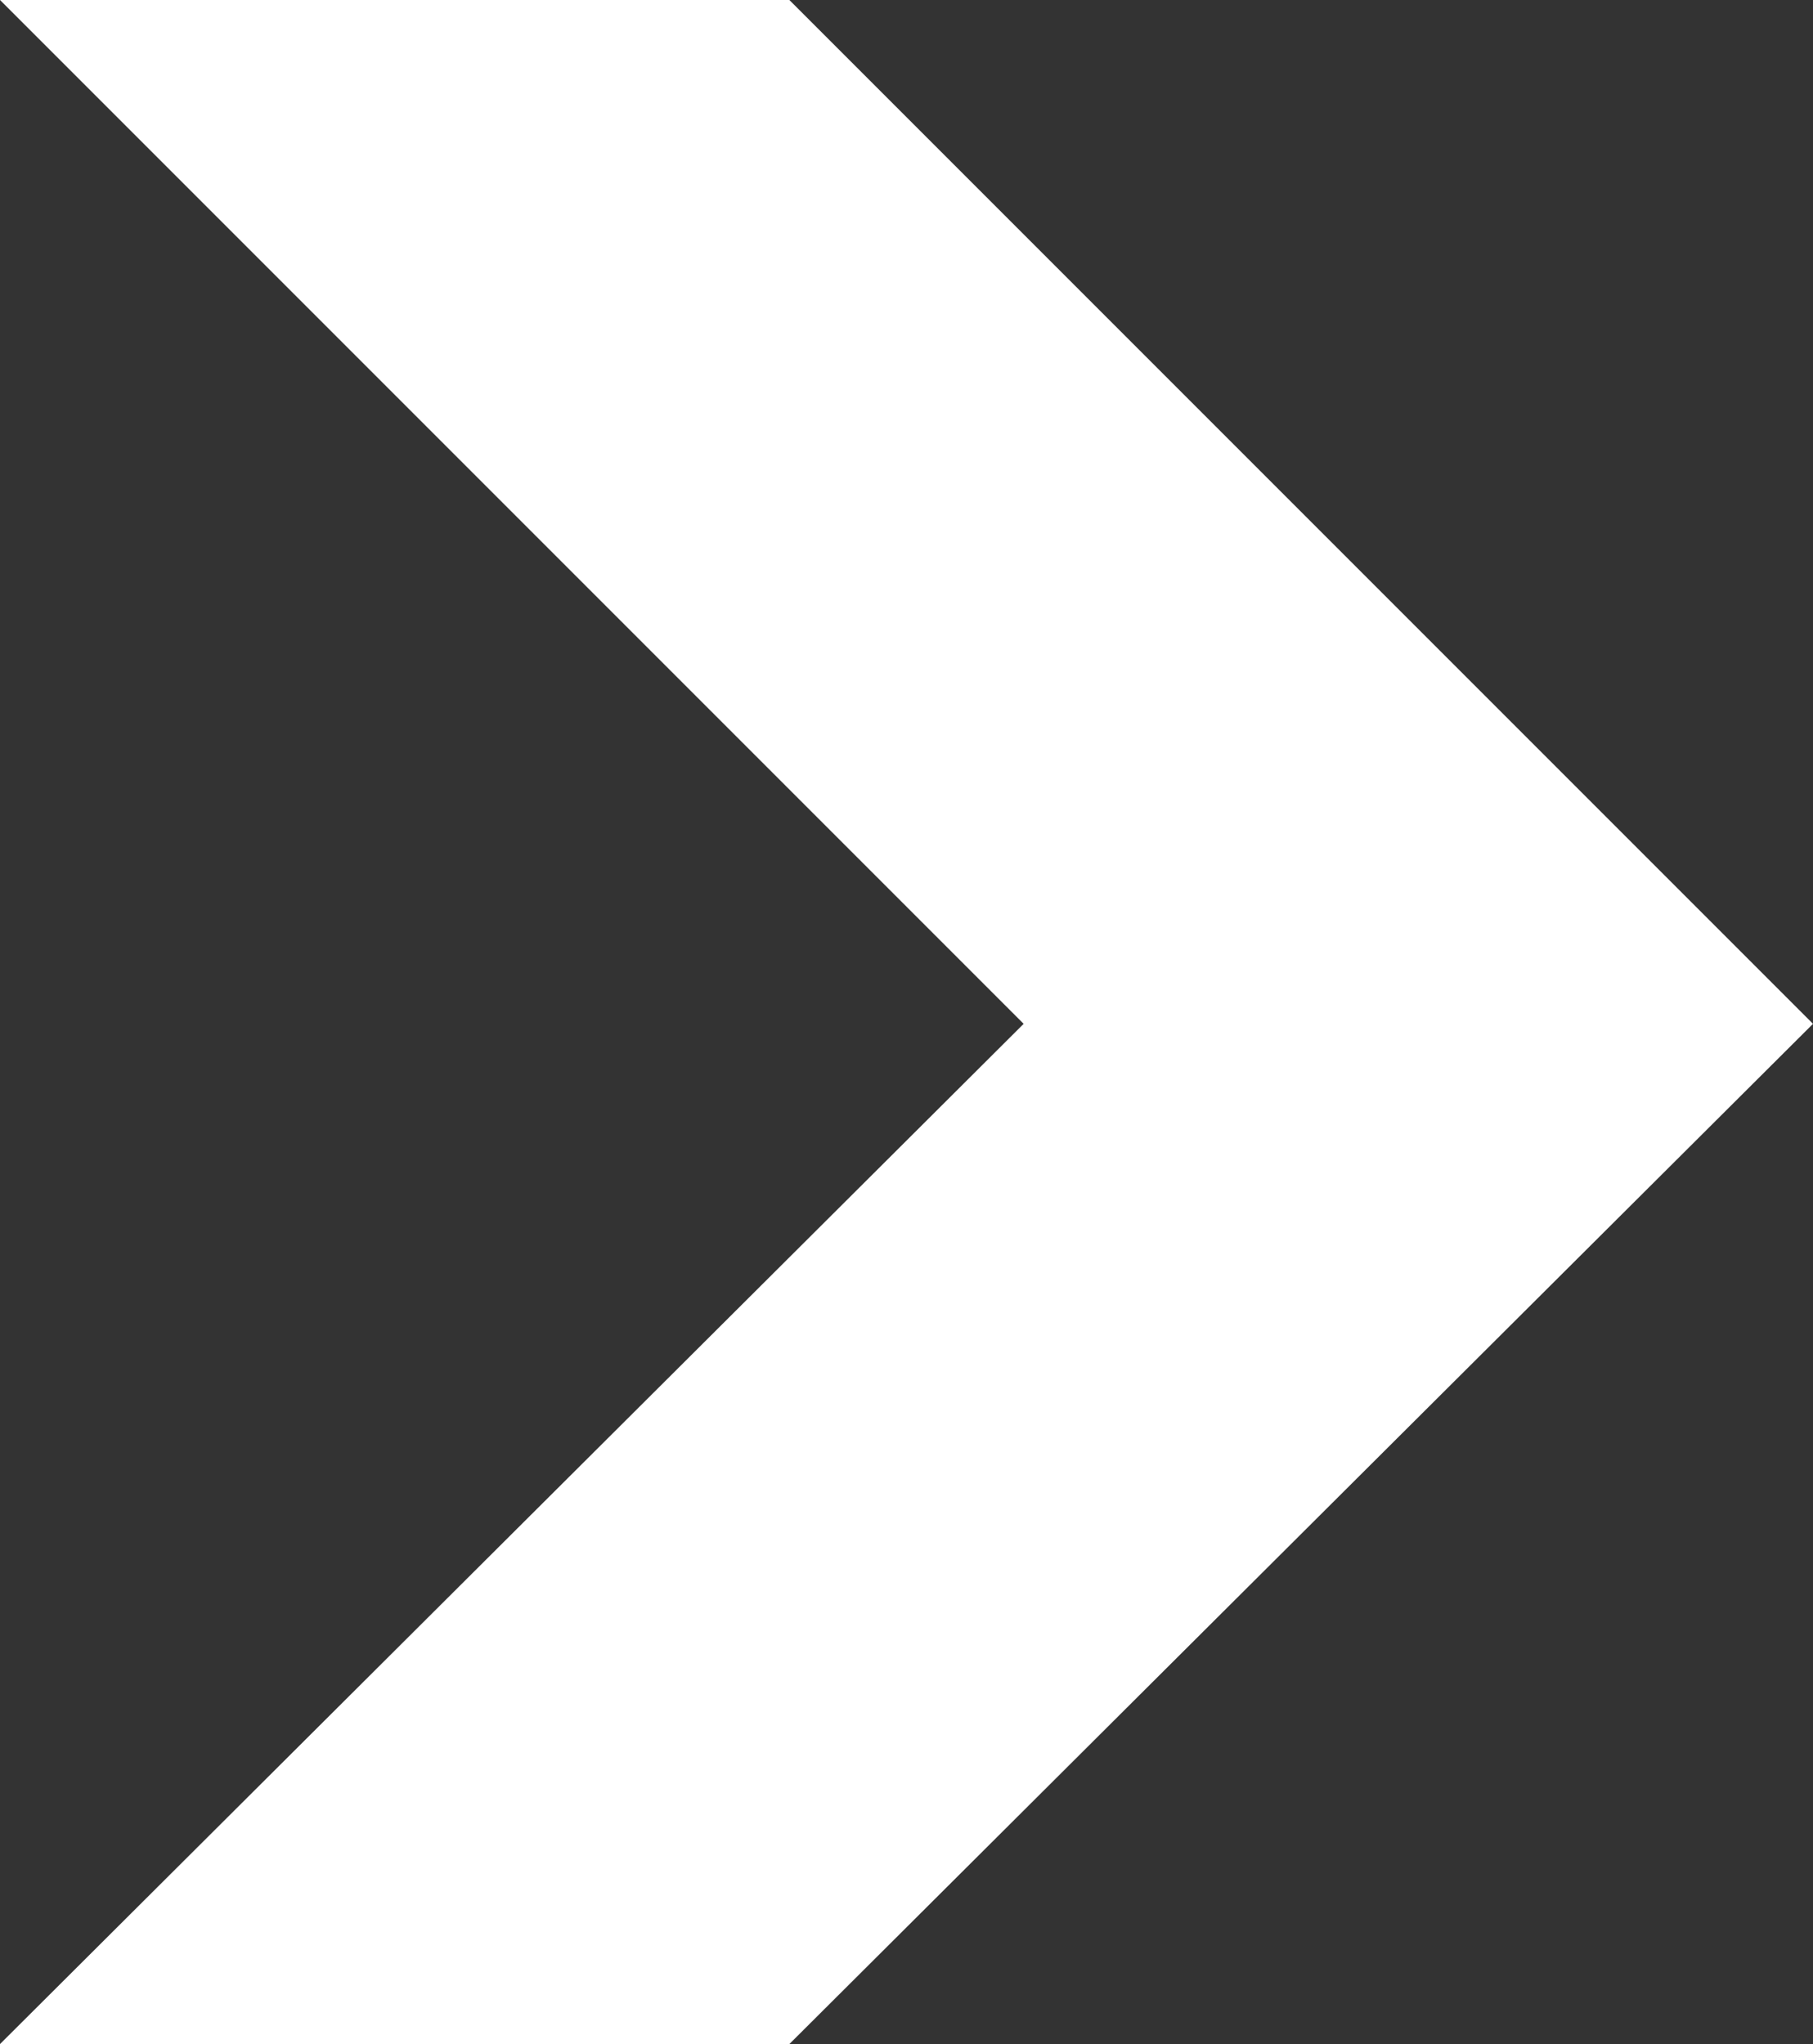 <?xml version="1.0" encoding="utf-8"?>
<!-- Generator: Adobe Illustrator 24.1.2, SVG Export Plug-In . SVG Version: 6.00 Build 0)  -->
<svg version="1.1" id="レイヤー_1" xmlns="http://www.w3.org/2000/svg" xmlns:xlink="http://www.w3.org/1999/xlink" x="0px"
	 y="0px" viewBox="0 0 50.3 56.7" style="enable-background:new 0 0 50.3 56.7;" xml:space="preserve">
<rect x="0" y="0" width="50.3" height="56.7" fill="#333333" stroke="none"/>
<style type="text/css">
	.st0{fill:#FFFFFF;}
</style>
<polygon class="st0" points="21.9,0 0,0 28.4,28.4 0,56.7 21.9,56.7 50.3,28.4 "/>
</svg>
